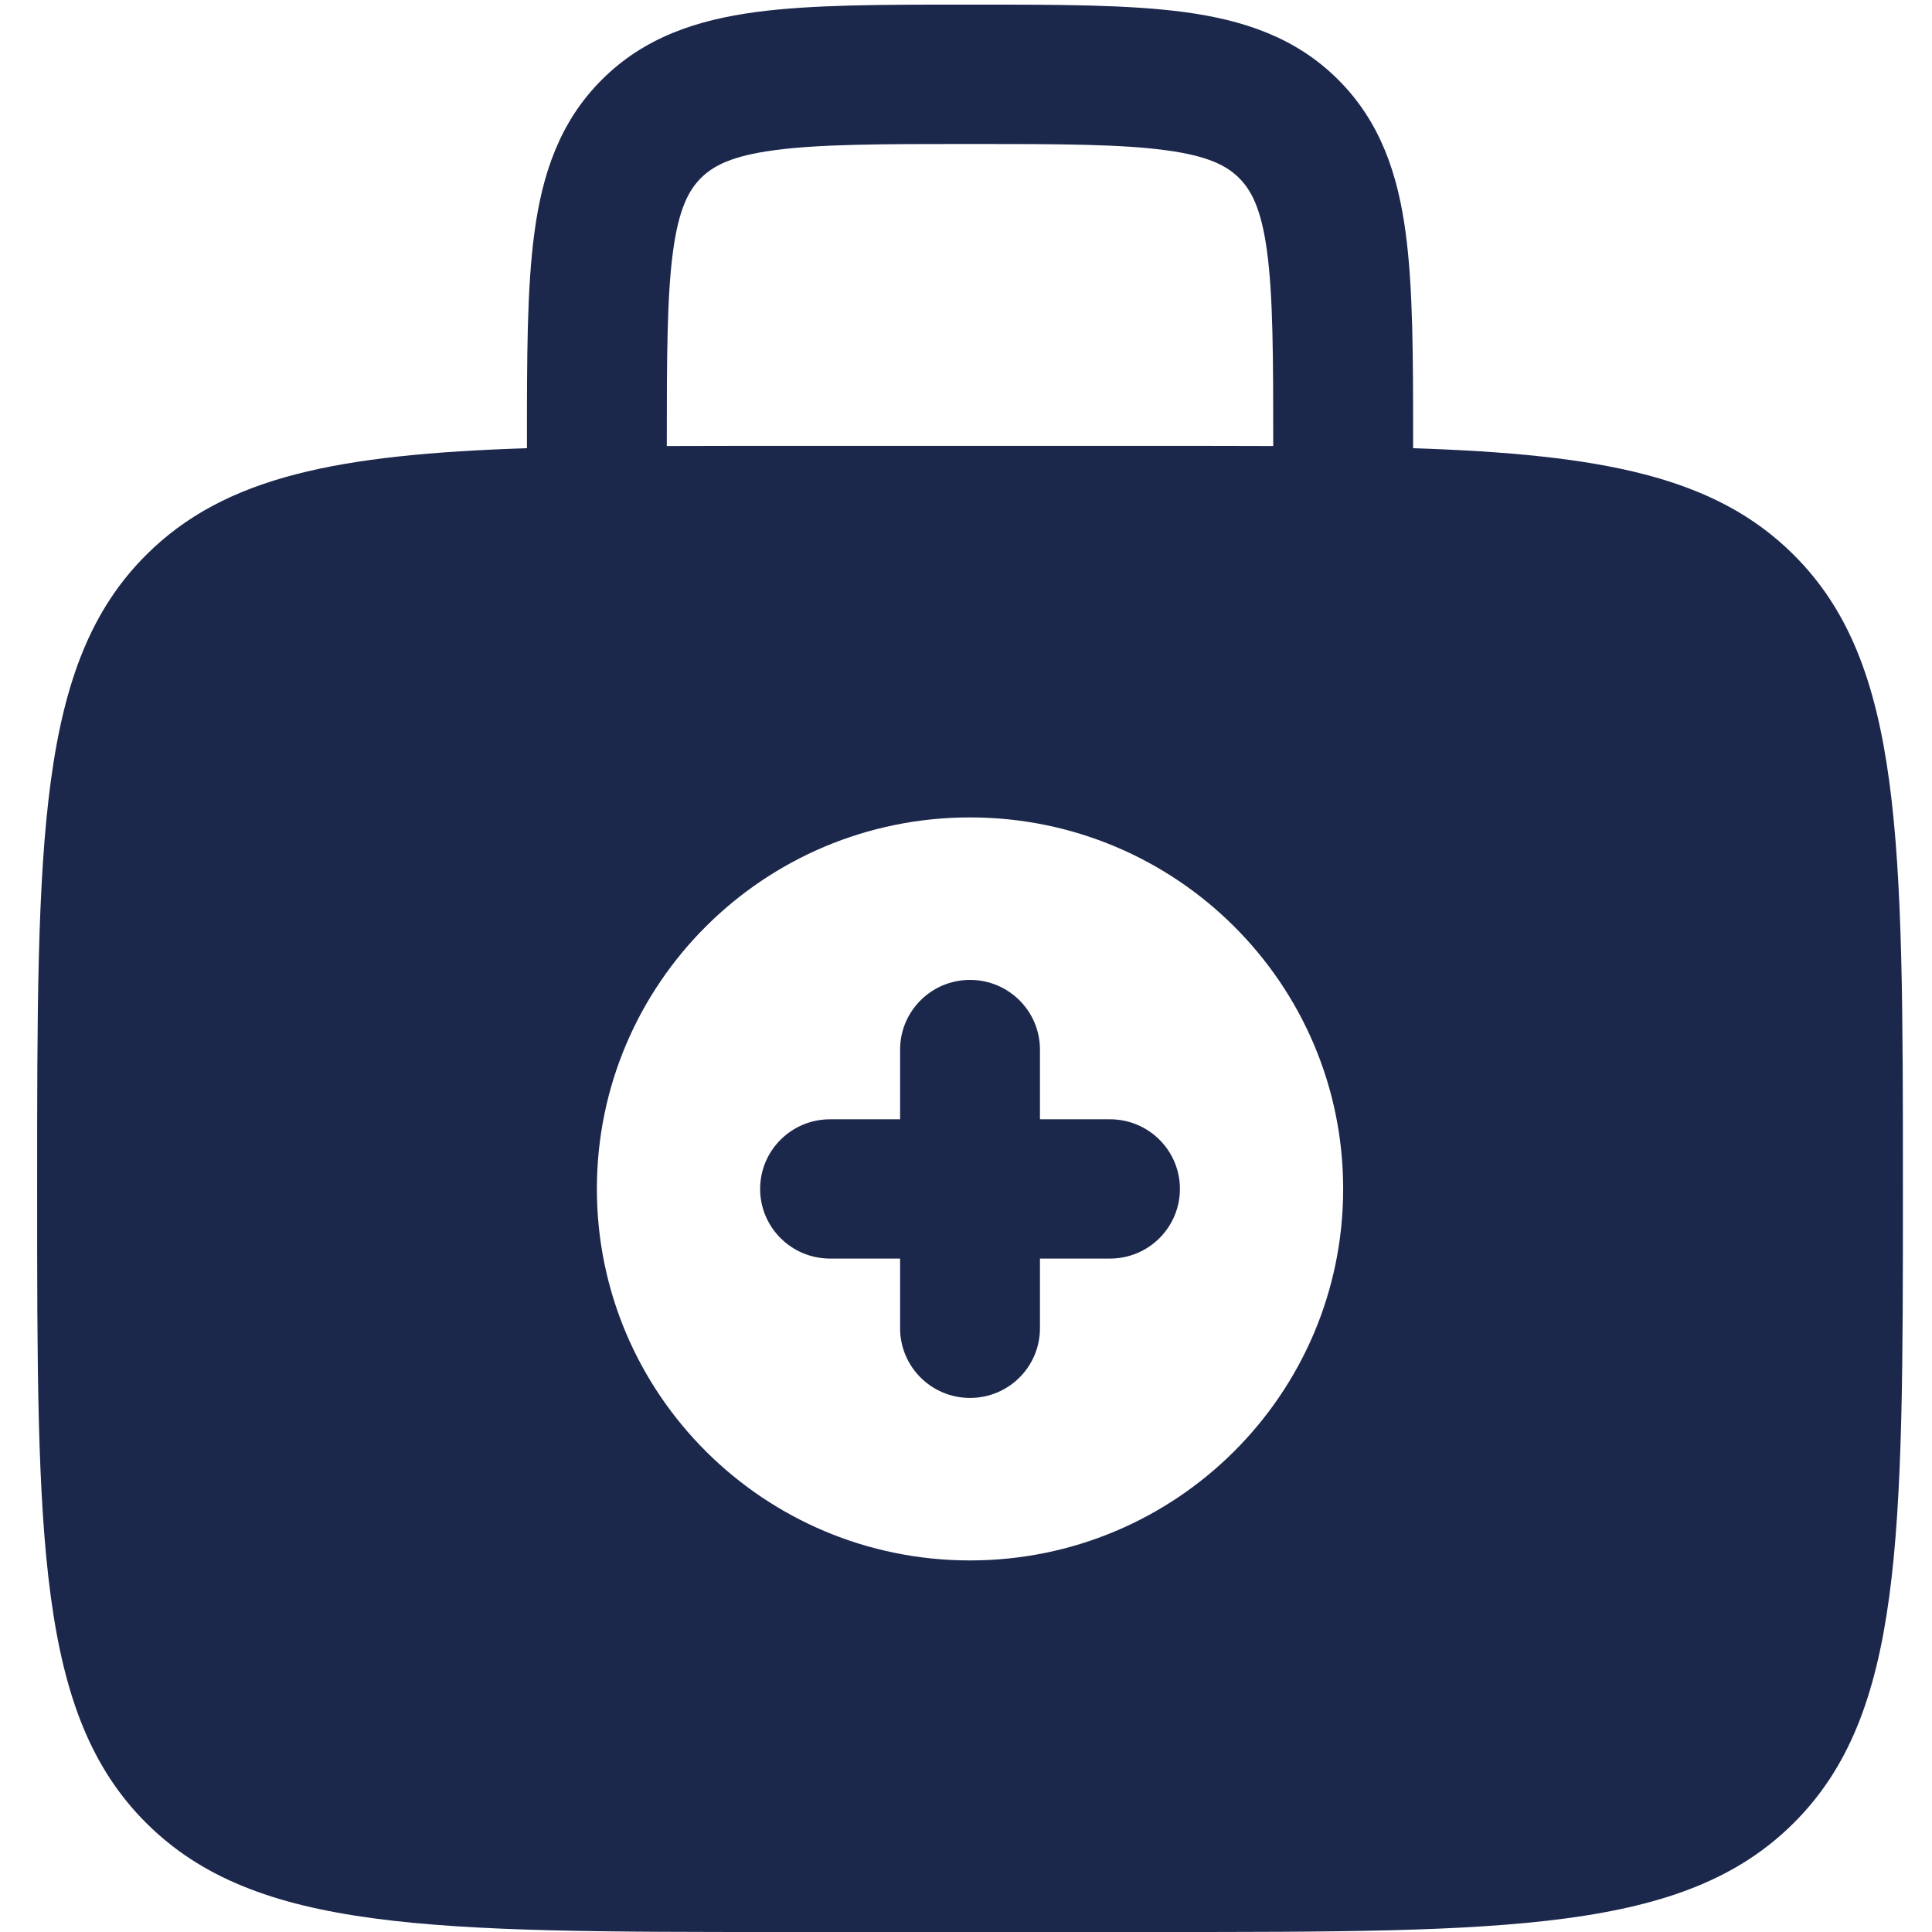 <svg xmlns="http://www.w3.org/2000/svg" xmlns:xlink="http://www.w3.org/1999/xlink" width="120" viewBox="0 0 90 90" height="120" preserveAspectRatio="xMidYMid meet"><defs><clipPath id="8e867404c3"><path d="M 1.688 0 L 88.688 0 L 88.688 90 L 1.688 90 Z M 1.688 0 " clip-rule="nonzero"></path></clipPath></defs><path fill="#1c274c" d="M 45.188 45.648 C 46.988 45.648 48.445 47.102 48.445 48.895 L 48.445 52.141 L 51.707 52.141 C 53.508 52.141 54.965 53.594 54.965 55.383 C 54.965 57.176 53.508 58.629 51.707 58.629 L 48.445 58.629 L 48.445 61.875 C 48.445 63.668 46.988 65.121 45.188 65.121 C 43.387 65.121 41.93 63.668 41.93 61.875 L 41.93 58.629 L 38.668 58.629 C 36.867 58.629 35.41 57.176 35.41 55.383 C 35.41 53.594 36.867 52.141 38.668 52.141 L 41.93 52.141 L 41.93 48.895 C 41.93 47.102 43.387 45.648 45.188 45.648 Z M 45.188 45.648 " fill-opacity="1" fill-rule="evenodd"></path><g clip-path="url(#8e867404c3)"><path fill="#1c274c" d="M 44.961 0.215 C 41.059 0.215 37.801 0.215 35.215 0.562 C 32.488 0.926 30.023 1.73 28.047 3.703 C 26.066 5.672 25.258 8.125 24.895 10.84 C 24.547 13.414 24.547 16.656 24.547 20.543 L 24.547 20.879 C 15.762 21.168 10.488 22.188 6.82 25.84 C 1.73 30.906 1.73 39.066 1.73 55.383 C 1.73 71.703 1.73 79.863 6.82 84.93 C 11.914 90 20.109 90 36.496 90 L 53.879 90 C 70.266 90 78.461 90 83.551 84.93 C 88.645 79.863 88.645 71.703 88.645 55.383 C 88.645 39.066 88.645 30.906 83.551 25.84 C 79.887 22.188 74.613 21.168 65.828 20.879 L 65.828 20.543 C 65.828 16.656 65.828 13.414 65.48 10.84 C 65.117 8.125 64.309 5.672 62.328 3.703 C 60.352 1.73 57.887 0.926 55.16 0.562 C 52.574 0.215 49.316 0.215 45.414 0.215 Z M 59.312 20.777 L 59.312 20.77 C 59.312 16.598 59.305 13.797 59.023 11.707 C 58.754 9.711 58.285 8.855 57.719 8.289 C 57.152 7.727 56.297 7.262 54.289 6.996 C 52.191 6.715 49.375 6.707 45.188 6.707 C 41 6.707 38.184 6.715 36.086 6.996 C 34.078 7.262 33.223 7.727 32.656 8.289 C 32.09 8.855 31.621 9.711 31.352 11.707 C 31.07 13.797 31.062 16.598 31.062 20.77 L 31.062 20.777 C 32.77 20.77 34.574 20.77 36.496 20.77 L 53.879 20.77 C 55.801 20.77 57.605 20.77 59.312 20.777 Z M 62.57 55.383 C 62.57 64.941 54.789 72.691 45.188 72.691 C 35.586 72.691 27.805 64.941 27.805 55.383 C 27.805 45.824 35.586 38.078 45.188 38.078 C 54.789 38.078 62.57 45.824 62.57 55.383 Z M 62.57 55.383 " fill-opacity="1" fill-rule="evenodd"></path></g></svg>